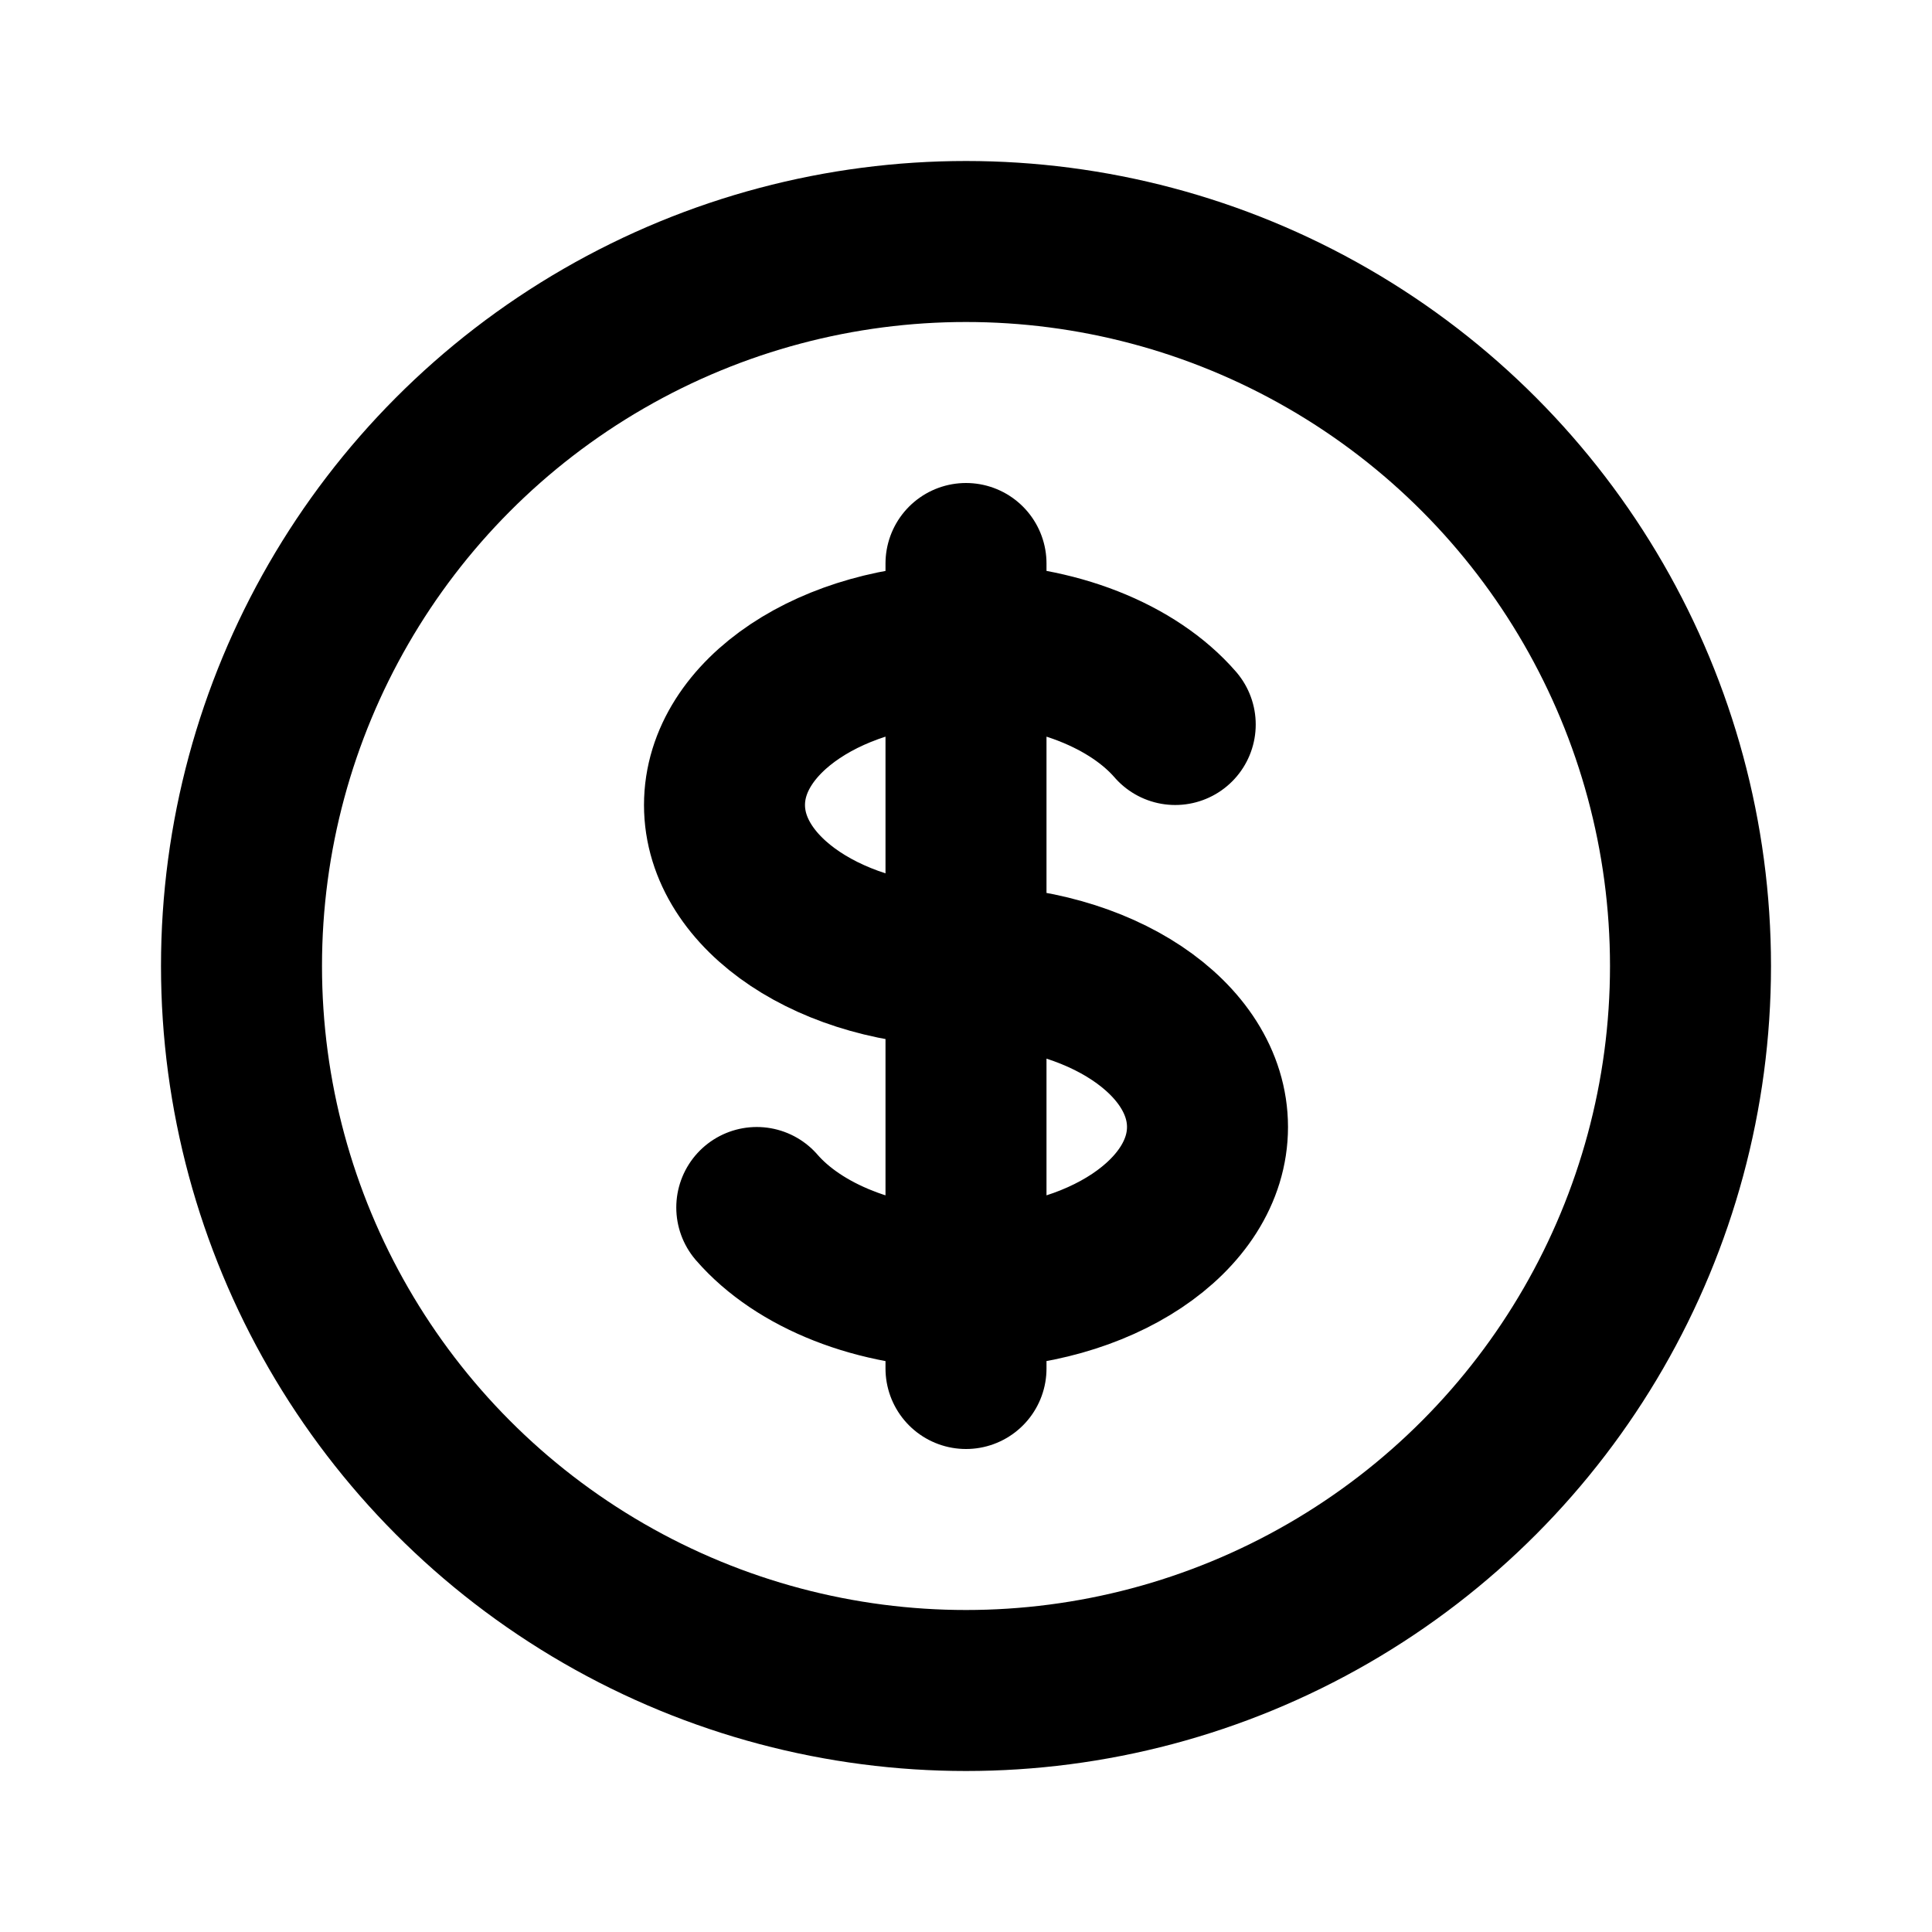 <svg xmlns="http://www.w3.org/2000/svg" viewBox="0 0 24 24" fill="none" stroke="currentColor" stroke-width="2" stroke-linecap="round" stroke-linejoin="round">
  <circle cx="12" cy="12" r="9"></circle>
  <path d="M12 8c-1.657 0-3 .895-3 2s1.343 2 3 2 3 .895 3 2-1.343 2-3 2m0-8c1.11 0 2.08.402 2.599 1M12 8V7m0 1v8m0 0v1m0-1c-1.11 0-2.08-.402-2.599-1"></path>
</svg>
